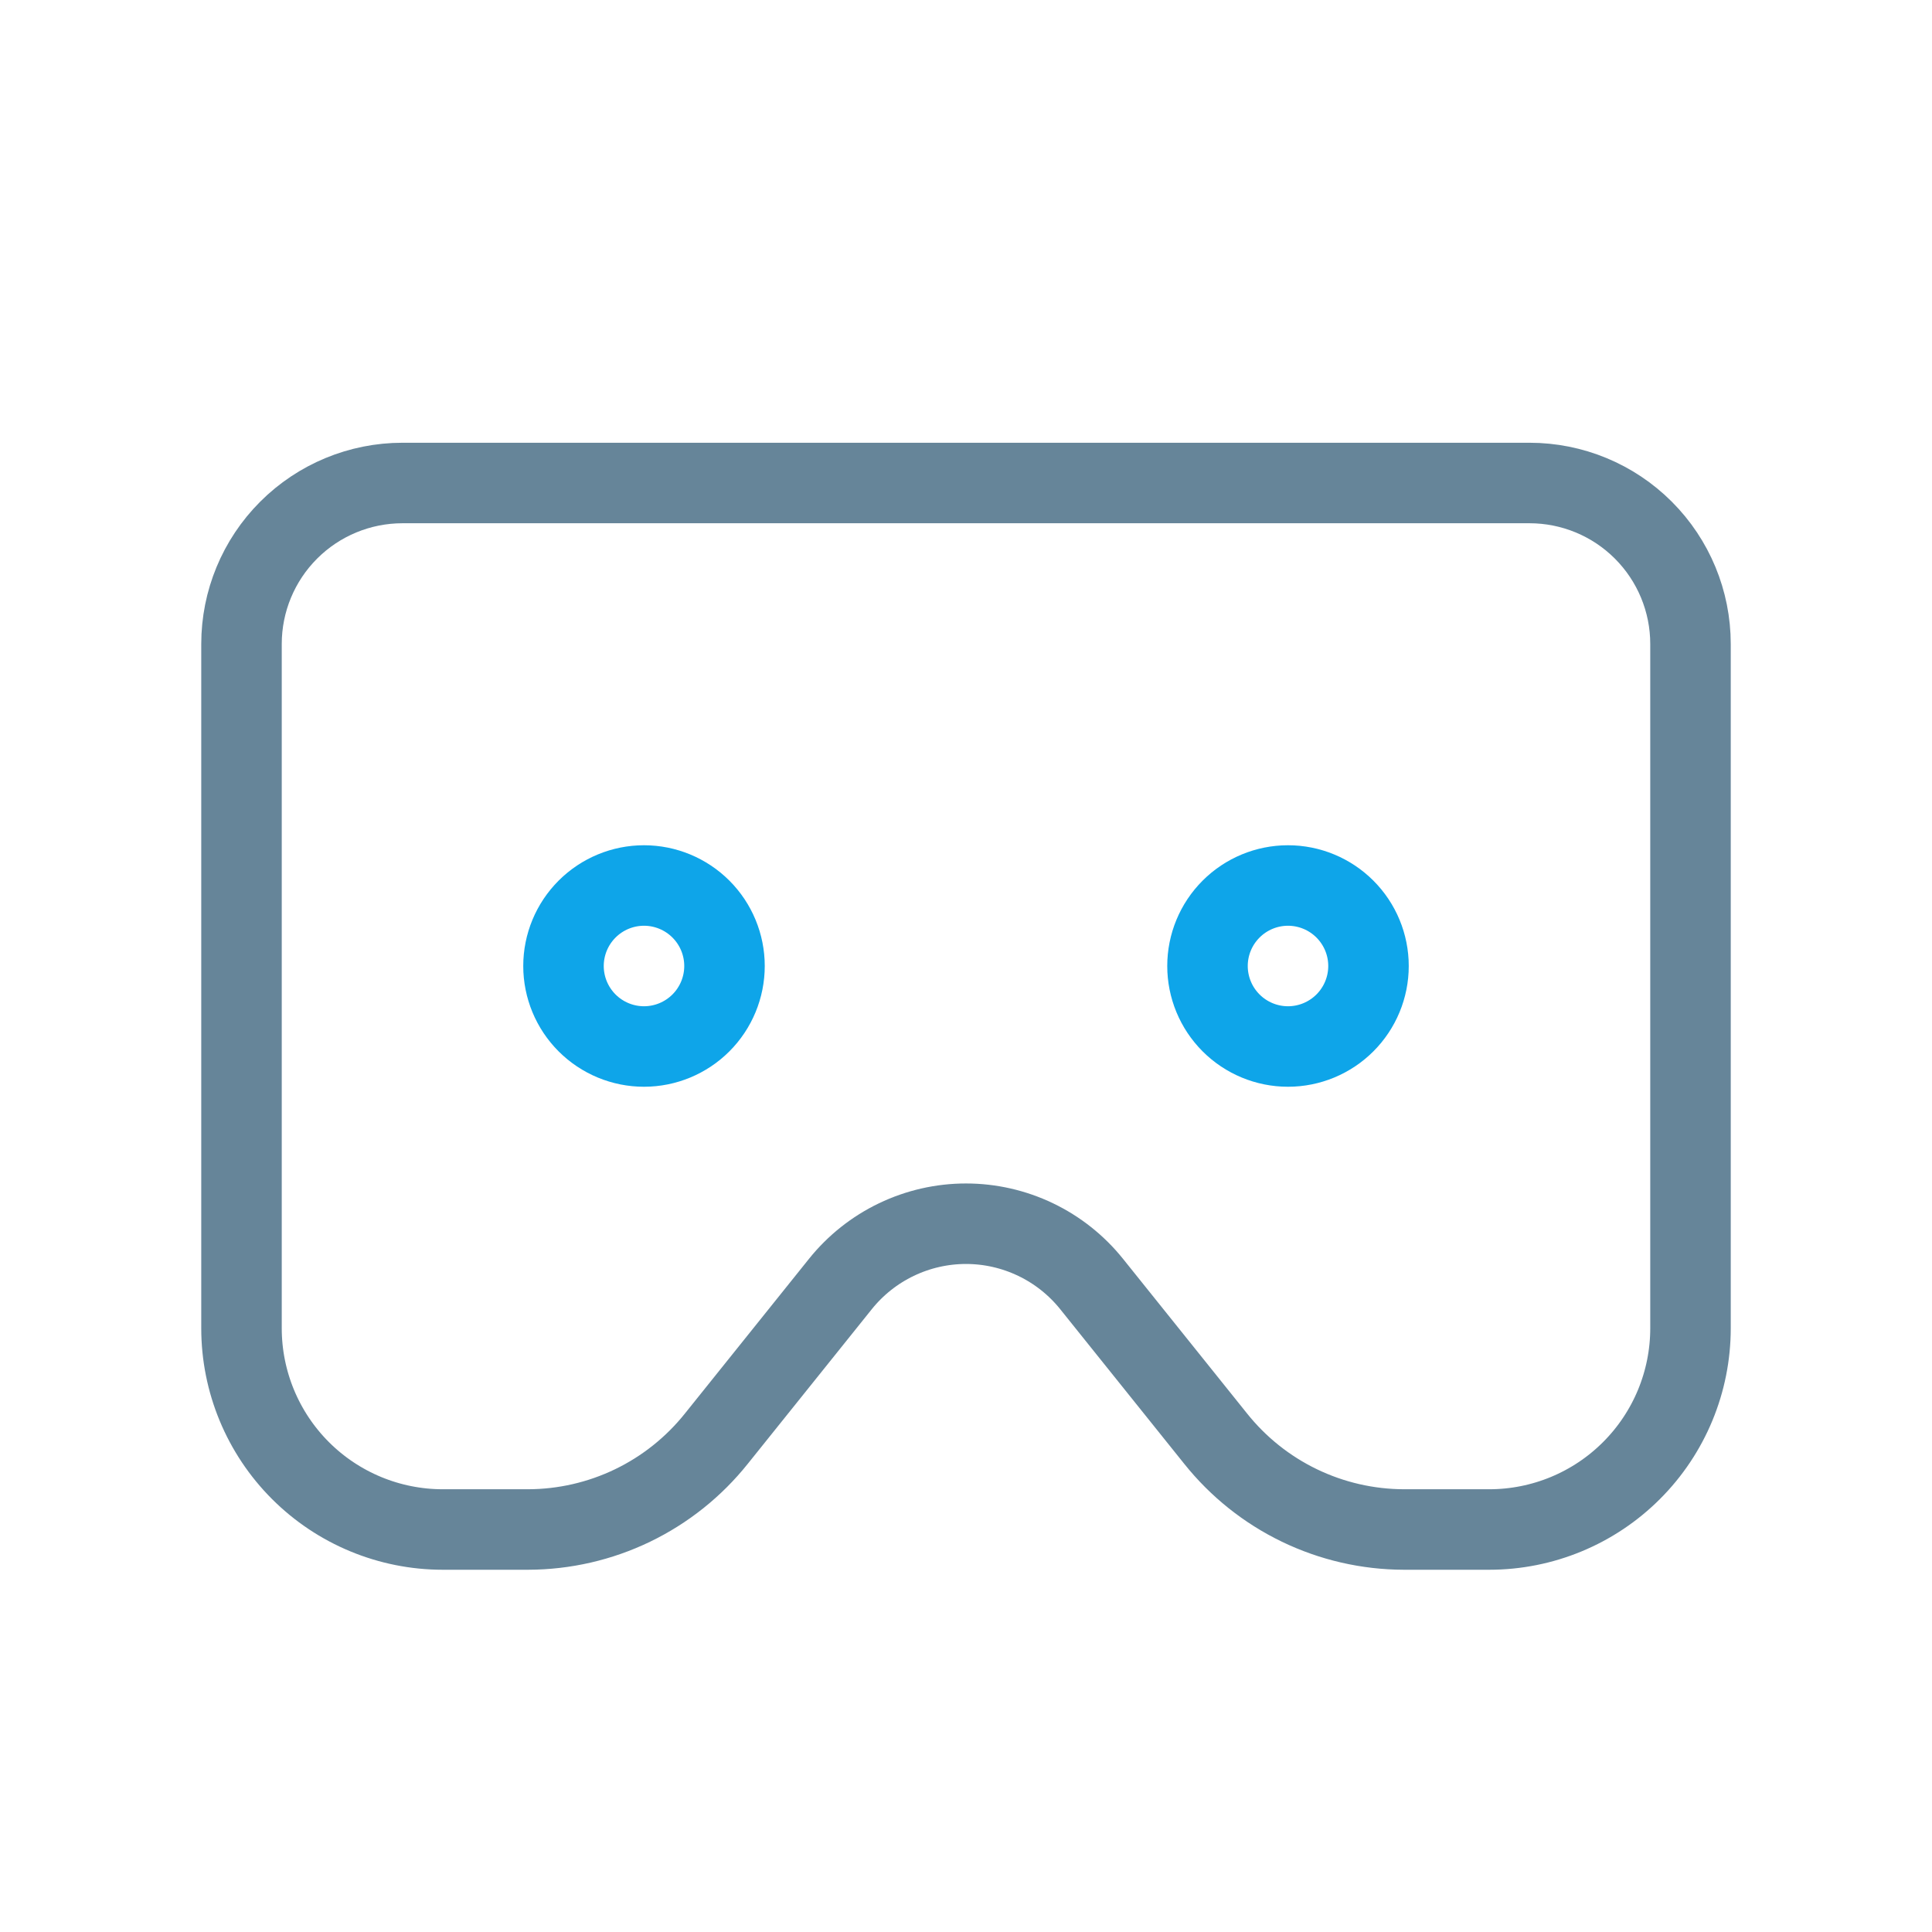 <svg width="48" height="48" viewBox="0 0 48 48" fill="none" xmlns="http://www.w3.org/2000/svg">
<g clip-path="url(#clip0_164_539)">
<path d="M6 16V33C6 34.326 6.527 35.598 7.464 36.535C8.402 37.473 9.674 38 11 38H13.12C14.02 37.998 14.907 37.794 15.717 37.403C16.527 37.012 17.239 36.443 17.8 35.74L20.88 31.9C21.255 31.433 21.73 31.056 22.27 30.797C22.81 30.538 23.401 30.403 24 30.403C24.599 30.403 25.19 30.538 25.73 30.797C26.27 31.056 26.745 31.433 27.12 31.9L30.2 35.74C30.761 36.443 31.473 37.012 32.283 37.403C33.093 37.794 33.98 37.998 34.88 38H37C38.326 38 39.598 37.473 40.535 36.535C41.473 35.598 42 34.326 42 33V16C42 14.939 41.579 13.922 40.828 13.171C40.078 12.421 39.061 12 38 12H10C8.939 12 7.922 12.421 7.172 13.171C6.421 13.922 6 14.939 6 16Z" stroke="#668599" stroke-width="2" stroke-linecap="round" stroke-linejoin="round"/>
<path d="M14 24C14 24.53 14.211 25.039 14.586 25.414C14.961 25.789 15.47 26 16 26C16.53 26 17.039 25.789 17.414 25.414C17.789 25.039 18 24.53 18 24C18 23.469 17.789 22.961 17.414 22.586C17.039 22.211 16.53 22 16 22C15.47 22 14.961 22.211 14.586 22.586C14.211 22.961 14 23.469 14 24Z" stroke="#0EA5E9" stroke-width="2" stroke-linecap="round" stroke-linejoin="round"/>
<path d="M30 24C30 24.53 30.211 25.039 30.586 25.414C30.961 25.789 31.47 26 32 26C32.53 26 33.039 25.789 33.414 25.414C33.789 25.039 34 24.53 34 24C34 23.469 33.789 22.961 33.414 22.586C33.039 22.211 32.53 22 32 22C31.47 22 30.961 22.211 30.586 22.586C30.211 22.961 30 23.469 30 24Z" stroke="#0EA5E9" stroke-width="2" stroke-linecap="round" stroke-linejoin="round"/>
</g>
<defs>
<clipPath id="clip0_164_539">
<rect width="48" height="48" fill="white"/>
</clipPath>
</defs>
</svg>
